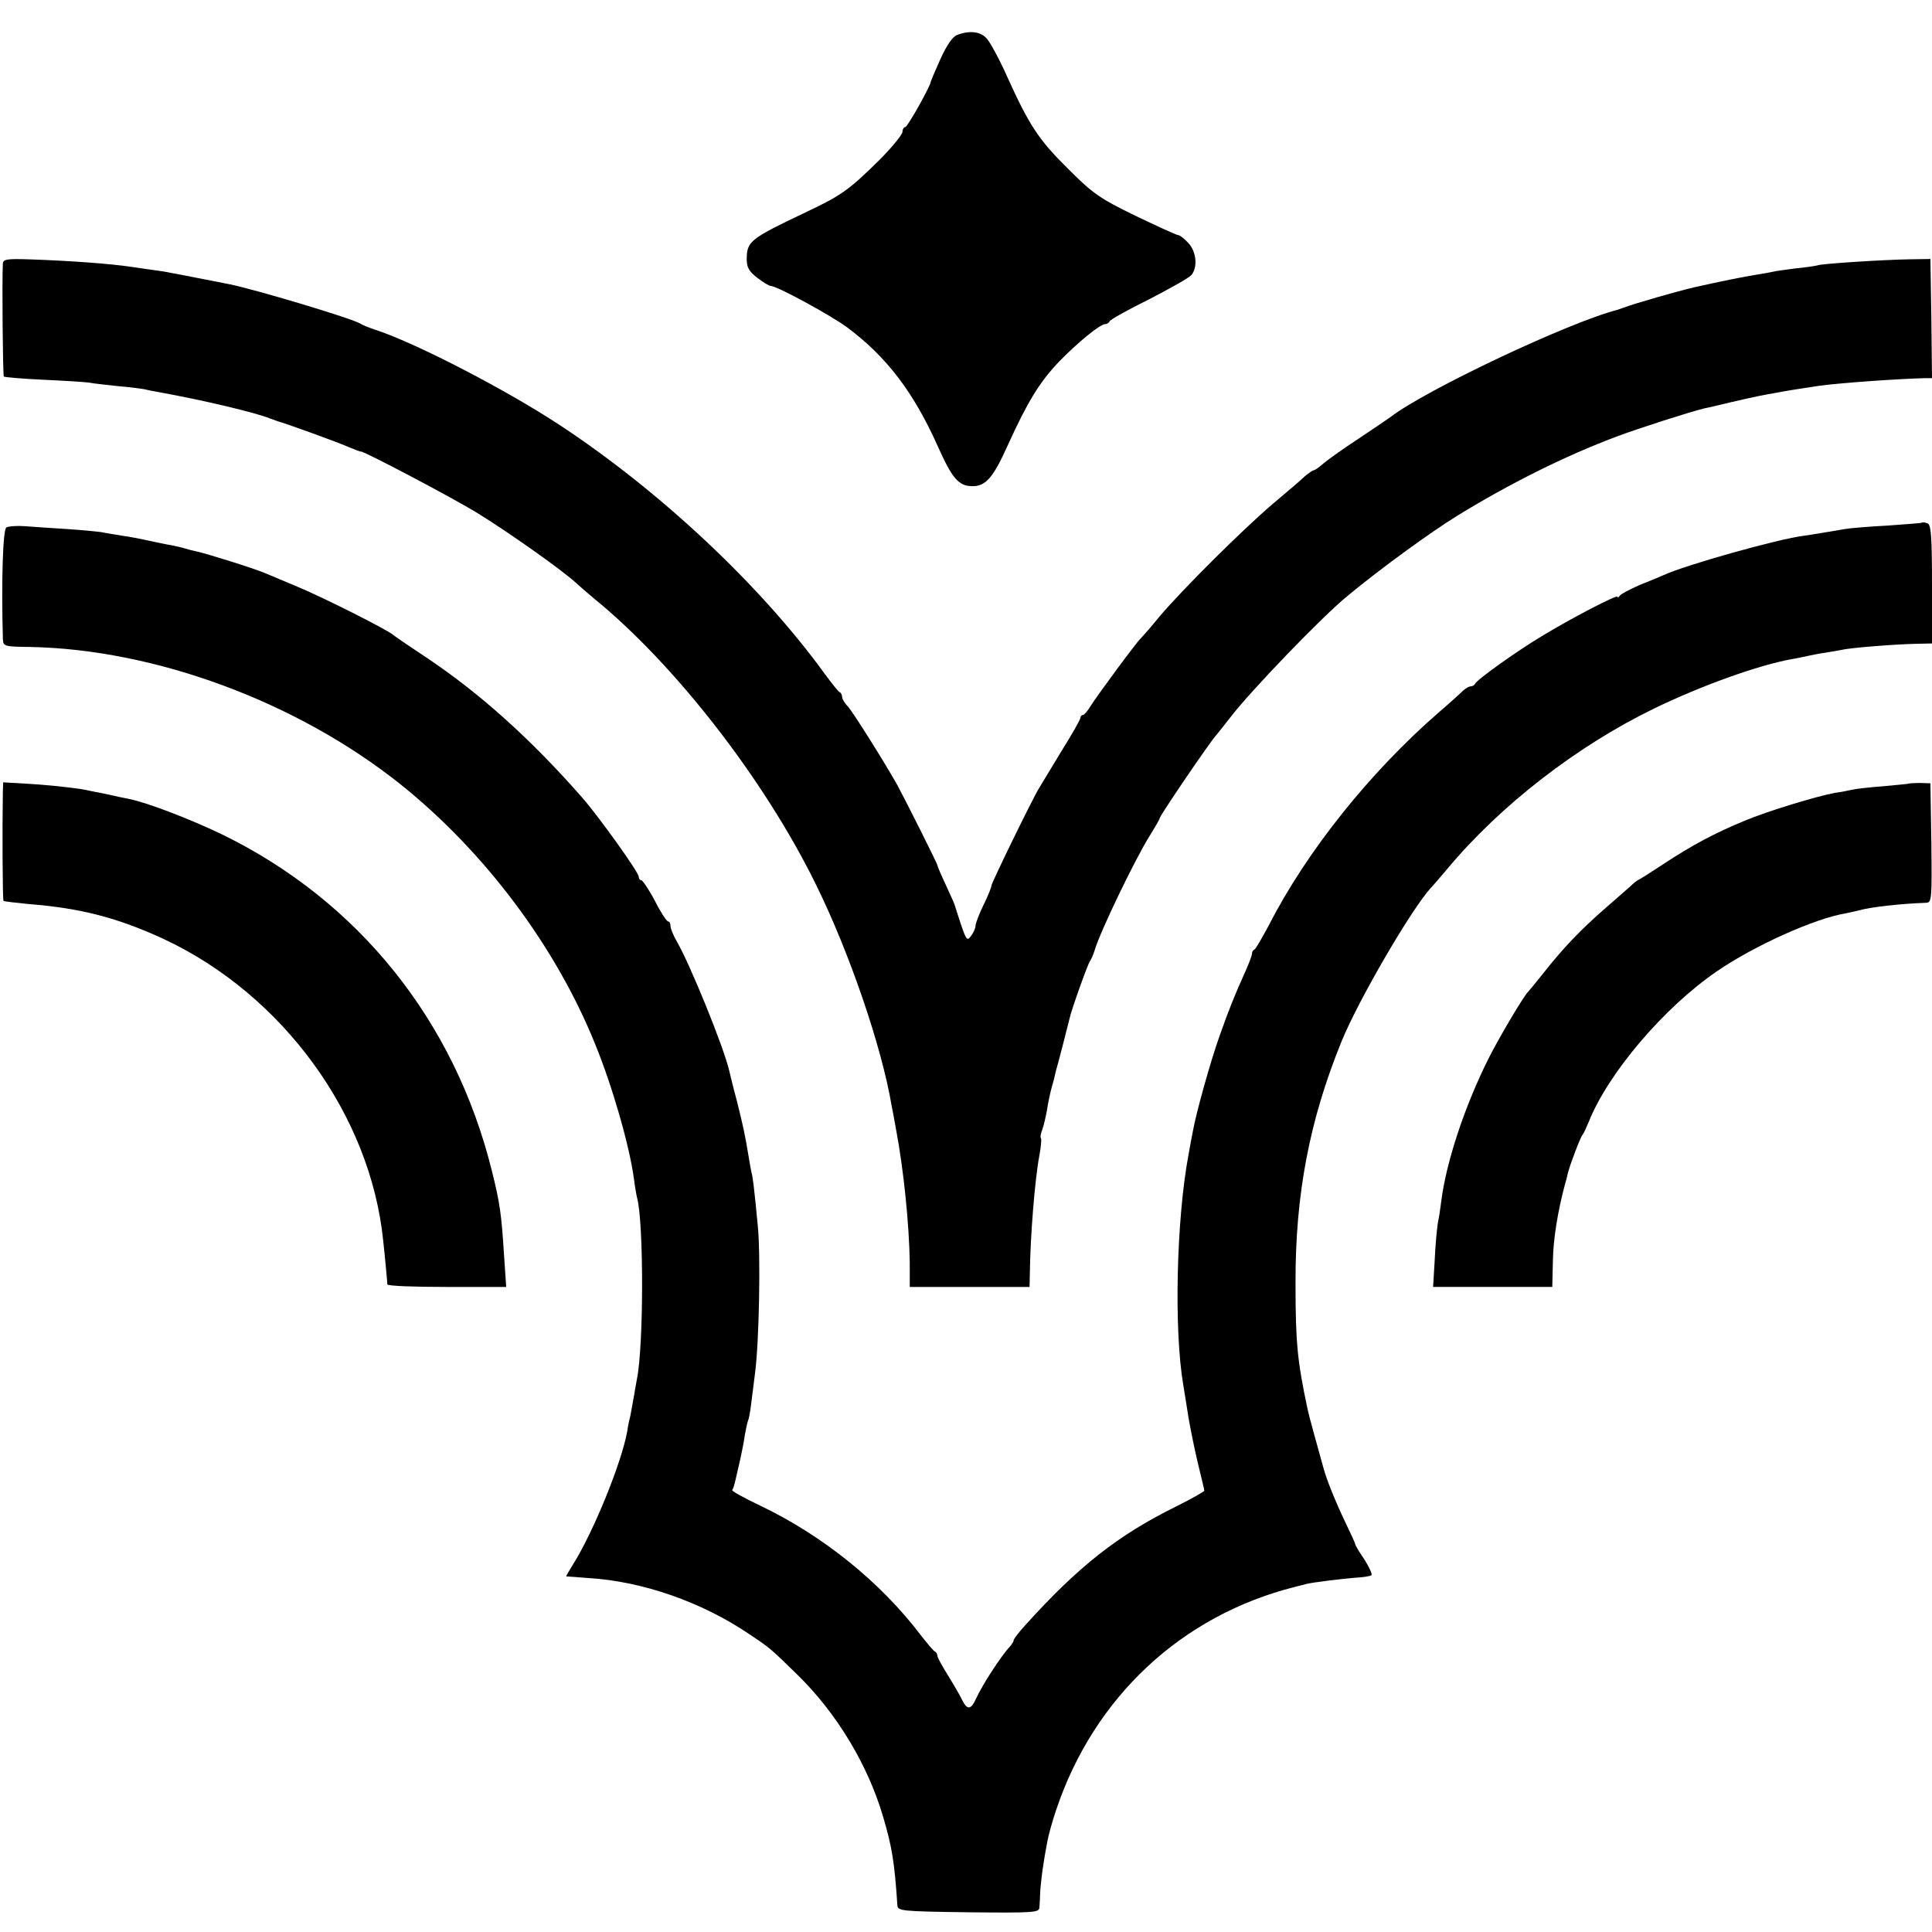 <?xml version="1.0" standalone="no"?>
<!DOCTYPE svg PUBLIC "-//W3C//DTD SVG 20010904//EN"
 "http://www.w3.org/TR/2001/REC-SVG-20010904/DTD/svg10.dtd">
<svg version="1.0" xmlns="http://www.w3.org/2000/svg"
 width="608pt" height="608pt" viewBox="0 0 608 608"
 preserveAspectRatio="xMidYMid meet">
<g transform="translate(0,608) scale(0.1,-0.1)"
fill="#000000" stroke="none">
<path d="M3012 5970 c-15 -6 -33 -33 -53 -77 -17 -38 -30 -69 -30 -70 2 -9
-73 -143 -80 -143 -5 0 -9 -7 -9 -15 0 -8 -30 -45 -67 -83 -99 -98 -123 -116
-233 -168 -181 -86 -190 -93 -190 -151 0 -25 8 -38 33 -57 19 -15 38 -26 43
-26 19 0 190 -93 241 -131 123 -92 208 -203 284 -373 46 -103 66 -126 110
-126 41 0 65 27 111 130 61 134 99 197 160 261 58 60 130 119 146 119 6 0 12
4 14 9 2 5 57 36 124 69 66 34 126 68 133 76 21 25 16 74 -9 101 -13 14 -27
25 -32 25 -5 0 -66 28 -135 61 -113 55 -134 70 -212 148 -92 91 -122 136 -192
291 -23 52 -52 105 -63 118 -20 23 -54 27 -94 12z"/>
<path d="M9 5251 c-3 -59 0 -353 3 -356 2 -2 58 -7 123 -10 66 -3 131 -7 145
-9 14 -3 54 -7 90 -11 36 -3 74 -8 85 -10 11 -3 34 -7 50 -10 137 -25 298 -63
345 -82 8 -3 20 -7 25 -9 20 -5 181 -63 220 -80 22 -9 40 -16 40 -15 0 7 300
-151 373 -197 95 -59 258 -174 302 -214 14 -13 41 -36 60 -52 253 -206 534
-567 696 -896 107 -216 209 -515 240 -700 3 -14 9 -47 14 -75 24 -127 41 -297
43 -417 l0 -78 189 0 188 0 1 43 c1 113 16 299 30 371 5 27 7 51 5 54 -3 2 -1
14 4 27 5 13 11 41 15 62 3 22 10 54 15 72 5 17 9 32 9 34 0 1 2 9 4 17 6 19
40 152 43 165 4 22 57 171 64 180 4 6 11 21 15 35 17 58 127 286 172 358 18
29 33 55 33 58 0 7 154 234 177 260 10 12 29 36 43 54 61 81 292 321 371 385
101 84 265 203 345 252 166 102 341 189 501 249 69 26 238 80 277 89 12 2 48
11 82 19 34 8 74 17 90 20 16 3 40 8 54 10 25 5 80 14 135 22 66 9 248 22 333
24 l22 0 -2 188 -3 187 -65 -1 c-79 -1 -283 -14 -290 -19 -3 -1 -32 -6 -65 -9
-33 -4 -67 -9 -75 -11 -8 -2 -31 -6 -50 -9 -44 -7 -113 -21 -198 -40 -52 -12
-188 -51 -222 -64 -8 -3 -17 -6 -20 -7 -150 -38 -604 -252 -715 -338 -5 -4
-50 -34 -99 -67 -49 -32 -99 -68 -112 -79 -13 -12 -27 -21 -30 -21 -3 0 -16
-9 -28 -19 -11 -11 -57 -50 -101 -87 -97 -83 -281 -266 -356 -354 -29 -36 -57
-67 -60 -70 -11 -9 -140 -184 -157 -212 -9 -15 -20 -28 -24 -28 -4 0 -8 -4 -8
-9 0 -5 -27 -53 -61 -107 -33 -55 -64 -106 -69 -114 -21 -34 -150 -299 -150
-307 0 -5 -11 -33 -25 -61 -14 -29 -25 -58 -25 -65 0 -7 -6 -22 -14 -32 -12
-17 -15 -14 -32 36 -10 30 -18 56 -19 59 0 3 -13 31 -28 64 -15 32 -27 60 -27
63 0 5 -103 210 -127 254 -46 81 -137 225 -154 245 -11 11 -19 25 -19 31 0 6
-3 13 -8 15 -4 2 -25 28 -47 58 -200 276 -515 572 -830 780 -166 110 -451 258
-580 301 -22 7 -44 16 -50 20 -23 16 -338 110 -415 125 -14 3 -57 11 -97 19
-39 8 -89 17 -110 21 -21 3 -65 9 -98 14 -64 10 -201 20 -327 24 -66 2 -78 0
-79 -13z"/>
<path d="M6048 4435 c-1 -1 -50 -5 -108 -9 -58 -3 -118 -8 -135 -11 -16 -3
-46 -8 -65 -11 -19 -3 -47 -8 -63 -10 -81 -10 -373 -92 -442 -124 -11 -5 -45
-19 -75 -31 -30 -13 -58 -28 -62 -33 -4 -6 -8 -8 -8 -4 0 8 -146 -68 -238
-124 -80 -48 -206 -138 -210 -150 -2 -4 -8 -8 -14 -8 -5 0 -15 -6 -22 -12 -7
-7 -41 -38 -76 -68 -218 -189 -417 -438 -536 -670 -22 -41 -42 -76 -46 -78 -5
-2 -8 -8 -8 -13 0 -6 -9 -29 -19 -52 -36 -80 -53 -122 -83 -207 -29 -81 -75
-247 -84 -300 -3 -14 -9 -47 -14 -75 -38 -205 -46 -550 -16 -725 2 -14 10 -59
16 -100 7 -41 21 -109 31 -150 10 -41 19 -78 19 -81 0 -3 -39 -25 -87 -49
-185 -91 -310 -190 -477 -375 -20 -22 -36 -43 -36 -47 0 -4 -6 -13 -12 -20
-26 -27 -88 -122 -107 -165 -15 -33 -27 -35 -42 -5 -7 15 -28 51 -46 80 -18
29 -33 56 -33 61 0 5 -3 11 -7 13 -5 2 -25 26 -46 53 -126 166 -308 313 -505
407 -51 24 -90 46 -88 49 3 2 7 16 10 29 3 14 10 43 15 65 5 22 12 57 15 79 4
21 8 41 10 45 2 3 7 27 10 54 3 26 9 68 12 95 13 98 18 366 9 462 -12 126 -16
156 -20 170 -2 8 -6 31 -9 50 -11 67 -17 95 -37 175 -12 44 -22 87 -24 95 -17
74 -124 337 -165 407 -11 19 -20 41 -20 49 0 8 -3 14 -7 14 -5 0 -24 29 -42
65 -19 36 -39 65 -43 65 -4 0 -8 5 -8 11 0 14 -124 187 -177 248 -162 185
-322 328 -487 439 -56 37 -103 69 -106 72 -16 16 -225 121 -305 154 -38 16
-83 35 -100 42 -32 14 -188 63 -218 69 -10 2 -26 6 -35 9 -9 3 -28 7 -42 10
-14 2 -45 9 -70 14 -25 6 -63 13 -85 16 -23 4 -51 8 -64 11 -13 2 -62 7 -109
10 -48 3 -108 7 -133 9 -25 2 -52 0 -59 -4 -11 -7 -16 -168 -11 -350 1 -24 3
-25 84 -26 394 -7 841 -172 1167 -432 266 -213 489 -511 613 -818 55 -135 108
-320 122 -424 3 -25 8 -52 10 -60 21 -78 21 -467 -1 -572 -2 -13 -7 -38 -10
-57 -3 -18 -8 -43 -10 -55 -3 -11 -8 -34 -10 -50 -18 -100 -107 -318 -170
-418 -13 -21 -23 -38 -22 -39 2 0 32 -2 68 -5 172 -10 360 -76 510 -178 64
-43 64 -43 149 -126 123 -120 222 -283 270 -447 28 -94 36 -143 45 -278 1 -19
9 -20 224 -23 206 -2 222 -1 223 15 1 10 2 36 3 58 2 22 6 58 10 80 3 22 9 54
12 70 3 17 15 62 28 100 119 354 394 611 751 701 17 4 32 8 35 9 17 5 118 17
156 20 24 1 47 5 50 8 3 3 -7 25 -22 49 -16 23 -29 45 -29 48 0 3 -15 36 -33
73 -29 61 -56 127 -67 167 -19 68 -47 169 -50 185 -32 151 -38 208 -38 395 -1
281 44 515 145 763 53 130 219 415 281 483 7 7 30 34 52 60 166 199 407 386
650 504 148 72 329 137 435 156 14 2 36 7 50 10 14 3 39 8 55 10 17 3 40 7 52
9 29 7 175 18 236 19 l47 1 0 186 c0 151 -3 188 -14 192 -8 3 -16 4 -18 2z"/>
<path d="M9 3589 c-2 -113 -1 -340 2 -344 3 -2 38 -6 79 -10 164 -13 280 -43
425 -110 375 -175 651 -554 691 -950 3 -27 7 -68 9 -90 2 -22 4 -43 4 -47 1
-5 85 -8 187 -8 l187 0 -7 103 c-8 127 -13 162 -38 262 -117 473 -421 851
-851 1060 -100 48 -236 100 -292 111 -11 2 -45 9 -75 16 -30 6 -62 12 -70 14
-61 9 -125 15 -182 18 l-68 4 -1 -29z"/>
<path d="M6007 3614 c-1 -1 -36 -4 -77 -8 -41 -3 -86 -8 -100 -11 -14 -3 -38
-8 -55 -10 -59 -11 -211 -57 -285 -88 -92 -38 -164 -76 -255 -136 -38 -25 -74
-48 -79 -50 -5 -2 -16 -11 -25 -20 -10 -9 -46 -40 -80 -70 -75 -65 -134 -127
-192 -201 -24 -30 -46 -57 -49 -60 -13 -11 -90 -141 -124 -208 -77 -153 -136
-332 -151 -457 -2 -16 -6 -45 -10 -63 -3 -19 -8 -71 -10 -118 l-5 -84 188 0
187 0 2 83 c1 69 16 158 38 240 3 9 7 25 9 35 7 28 41 117 47 122 3 3 11 21
19 40 61 153 237 360 404 474 117 80 307 166 406 182 14 3 32 7 40 9 35 10
126 21 213 24 16 1 17 15 15 189 l-3 187 -33 1 c-18 0 -33 -1 -35 -2z"/>
</g>
</svg>
